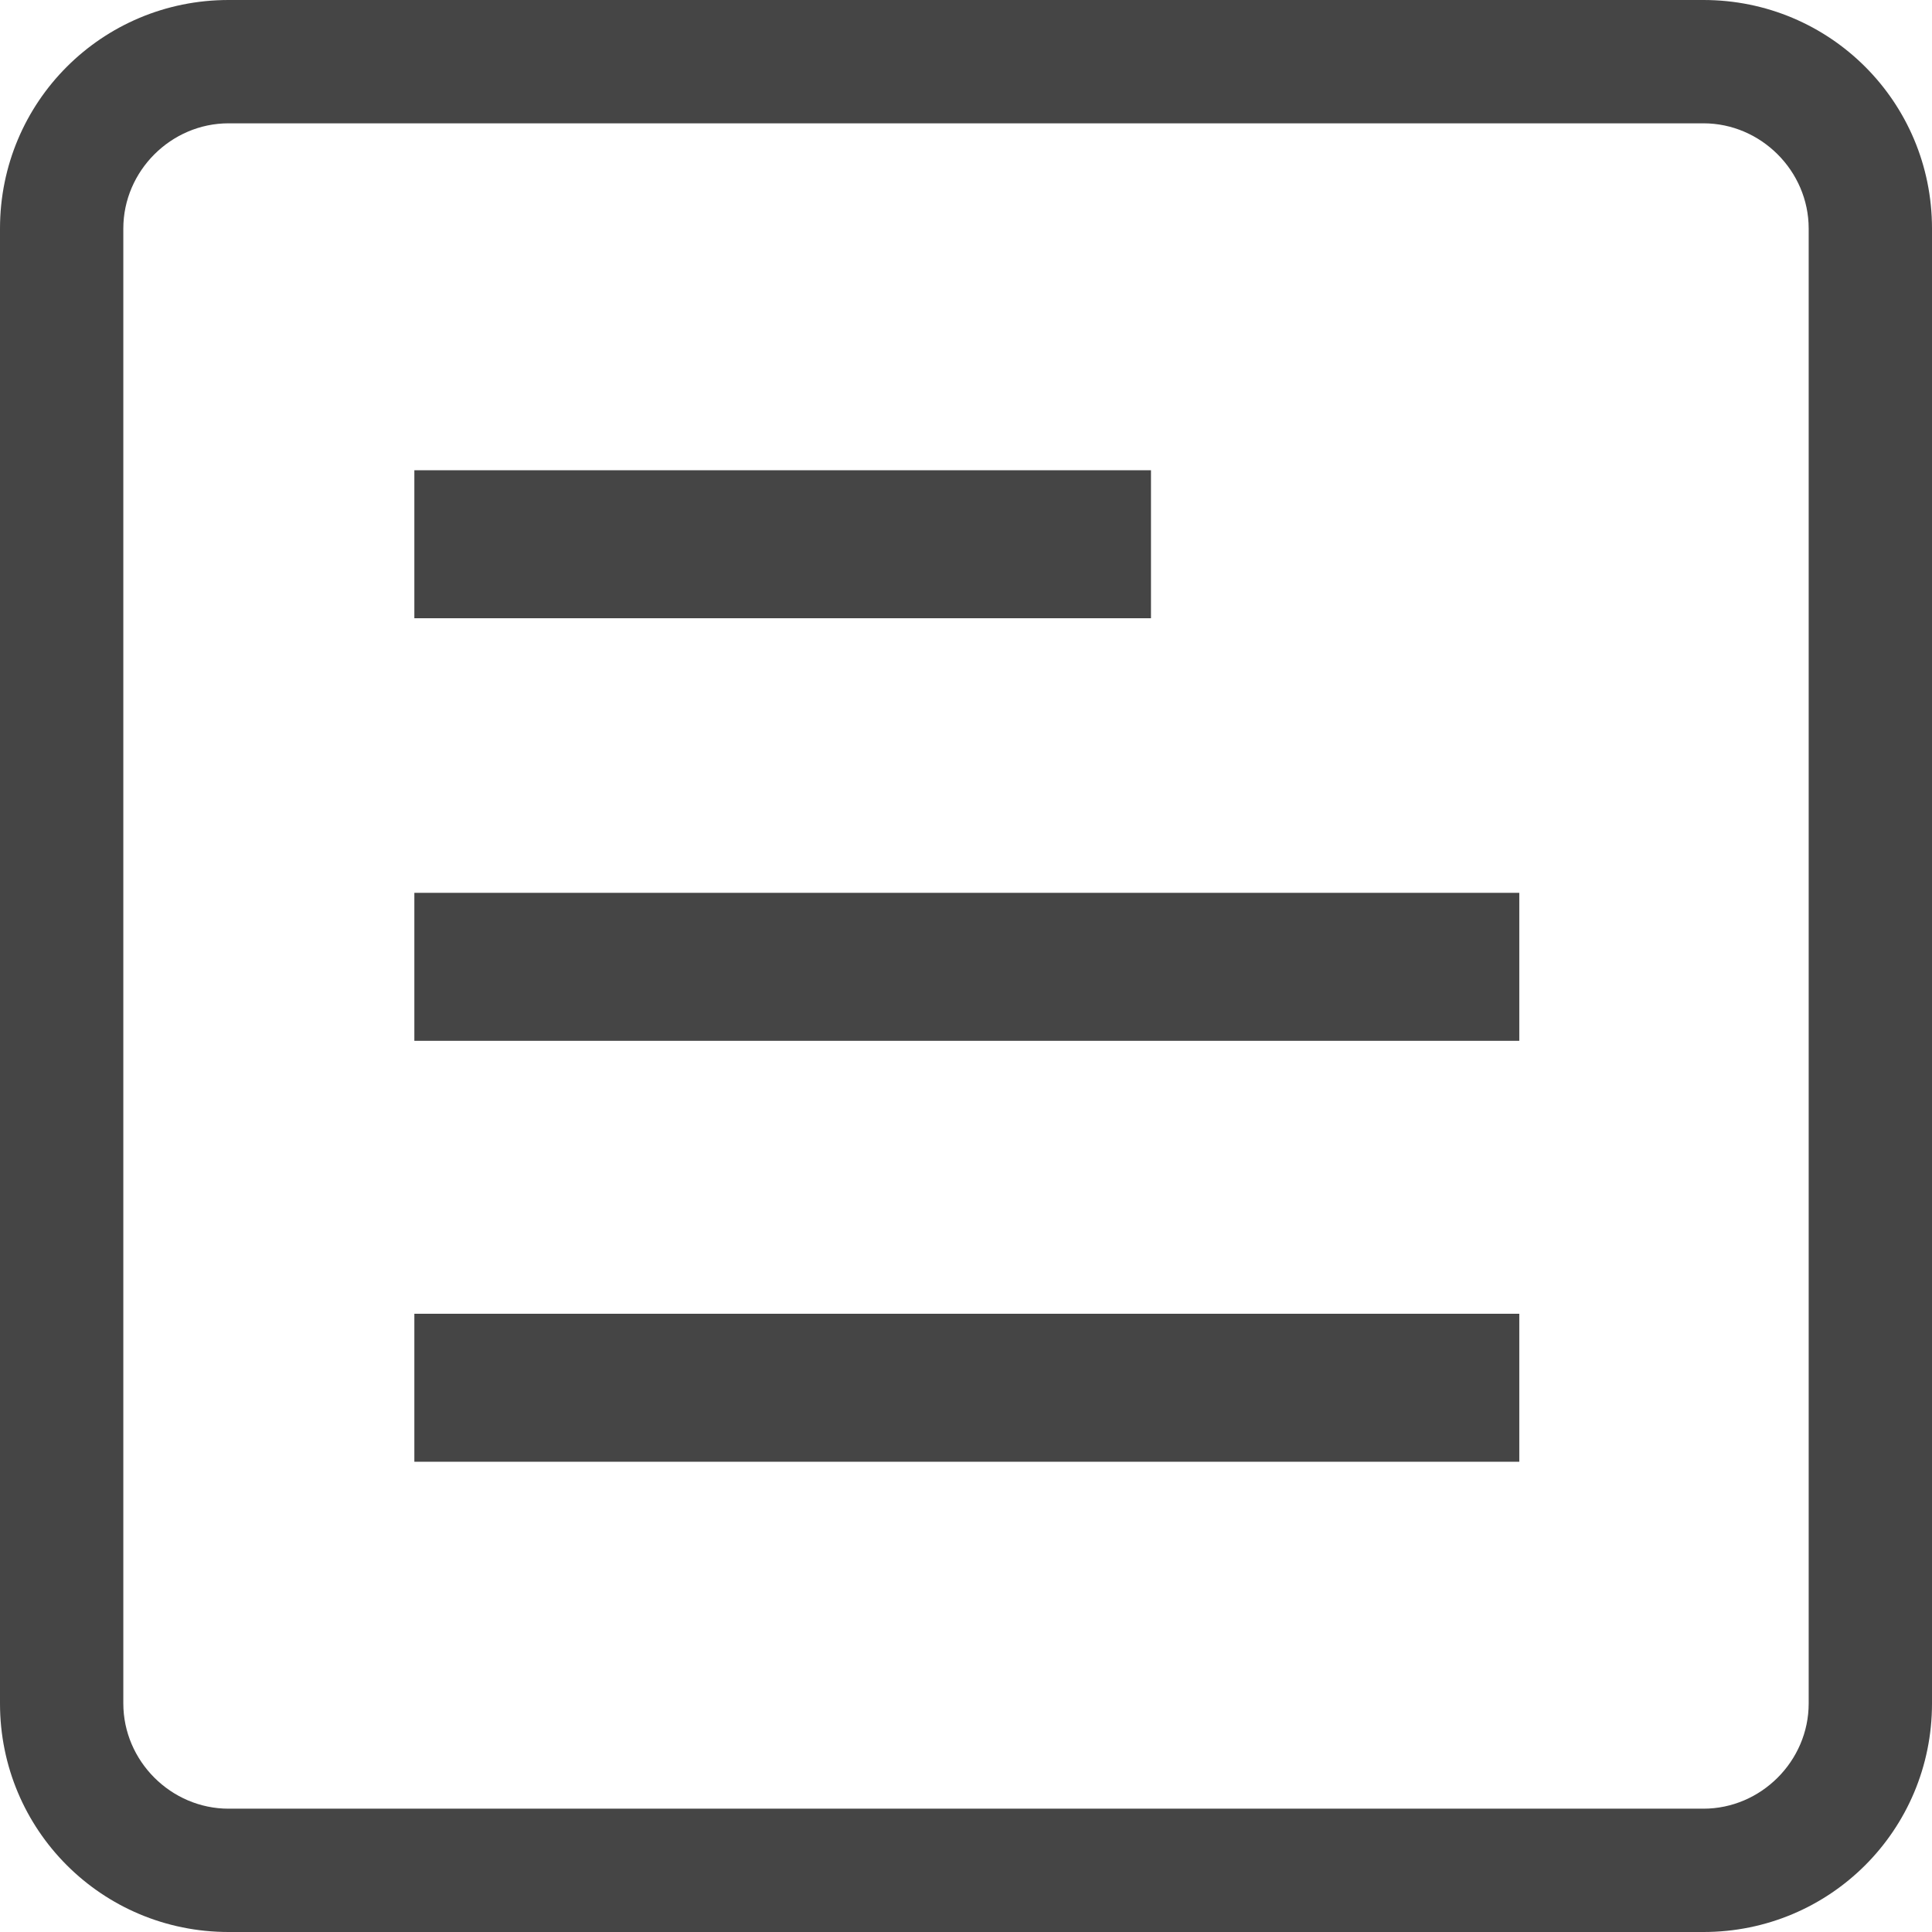 <?xml version="1.0" encoding="UTF-8"?>
<svg id="_レイヤー_2" data-name="レイヤー 2" xmlns="http://www.w3.org/2000/svg" viewBox="0 0 11.75 11.75">
  <defs>
    <style>
      .cls-1 {
        fill: #454545;
      }
    </style>
  </defs>
  <g id="_レイヤー_1-2" data-name="レイヤー 1">
    <g>
      <path class="cls-1" d="m10.36,11.75H1.39c-.77,0-1.39-.62-1.39-1.39V1.39C0,.62.62,0,1.39,0h8.97c.77,0,1.39.62,1.39,1.39v8.97c0,.77-.62,1.39-1.39,1.39ZM1.39.75c-.35,0-.64.29-.64.64v8.97c0,.35.29.64.64.64h8.97c.35,0,.64-.29.64-.64V1.39c0-.35-.29-.64-.64-.64H1.39Z"/>
      <g>
        <rect class="cls-1" x="2.52" y="2.86" width="4.48" height=".9"/>
        <rect class="cls-1" x="2.52" y="5.43" width="6.72" height=".9"/>
        <rect class="cls-1" x="2.52" y="7.99" width="6.72" height=".9"/>
      </g>
    </g>
  </g>
</svg>